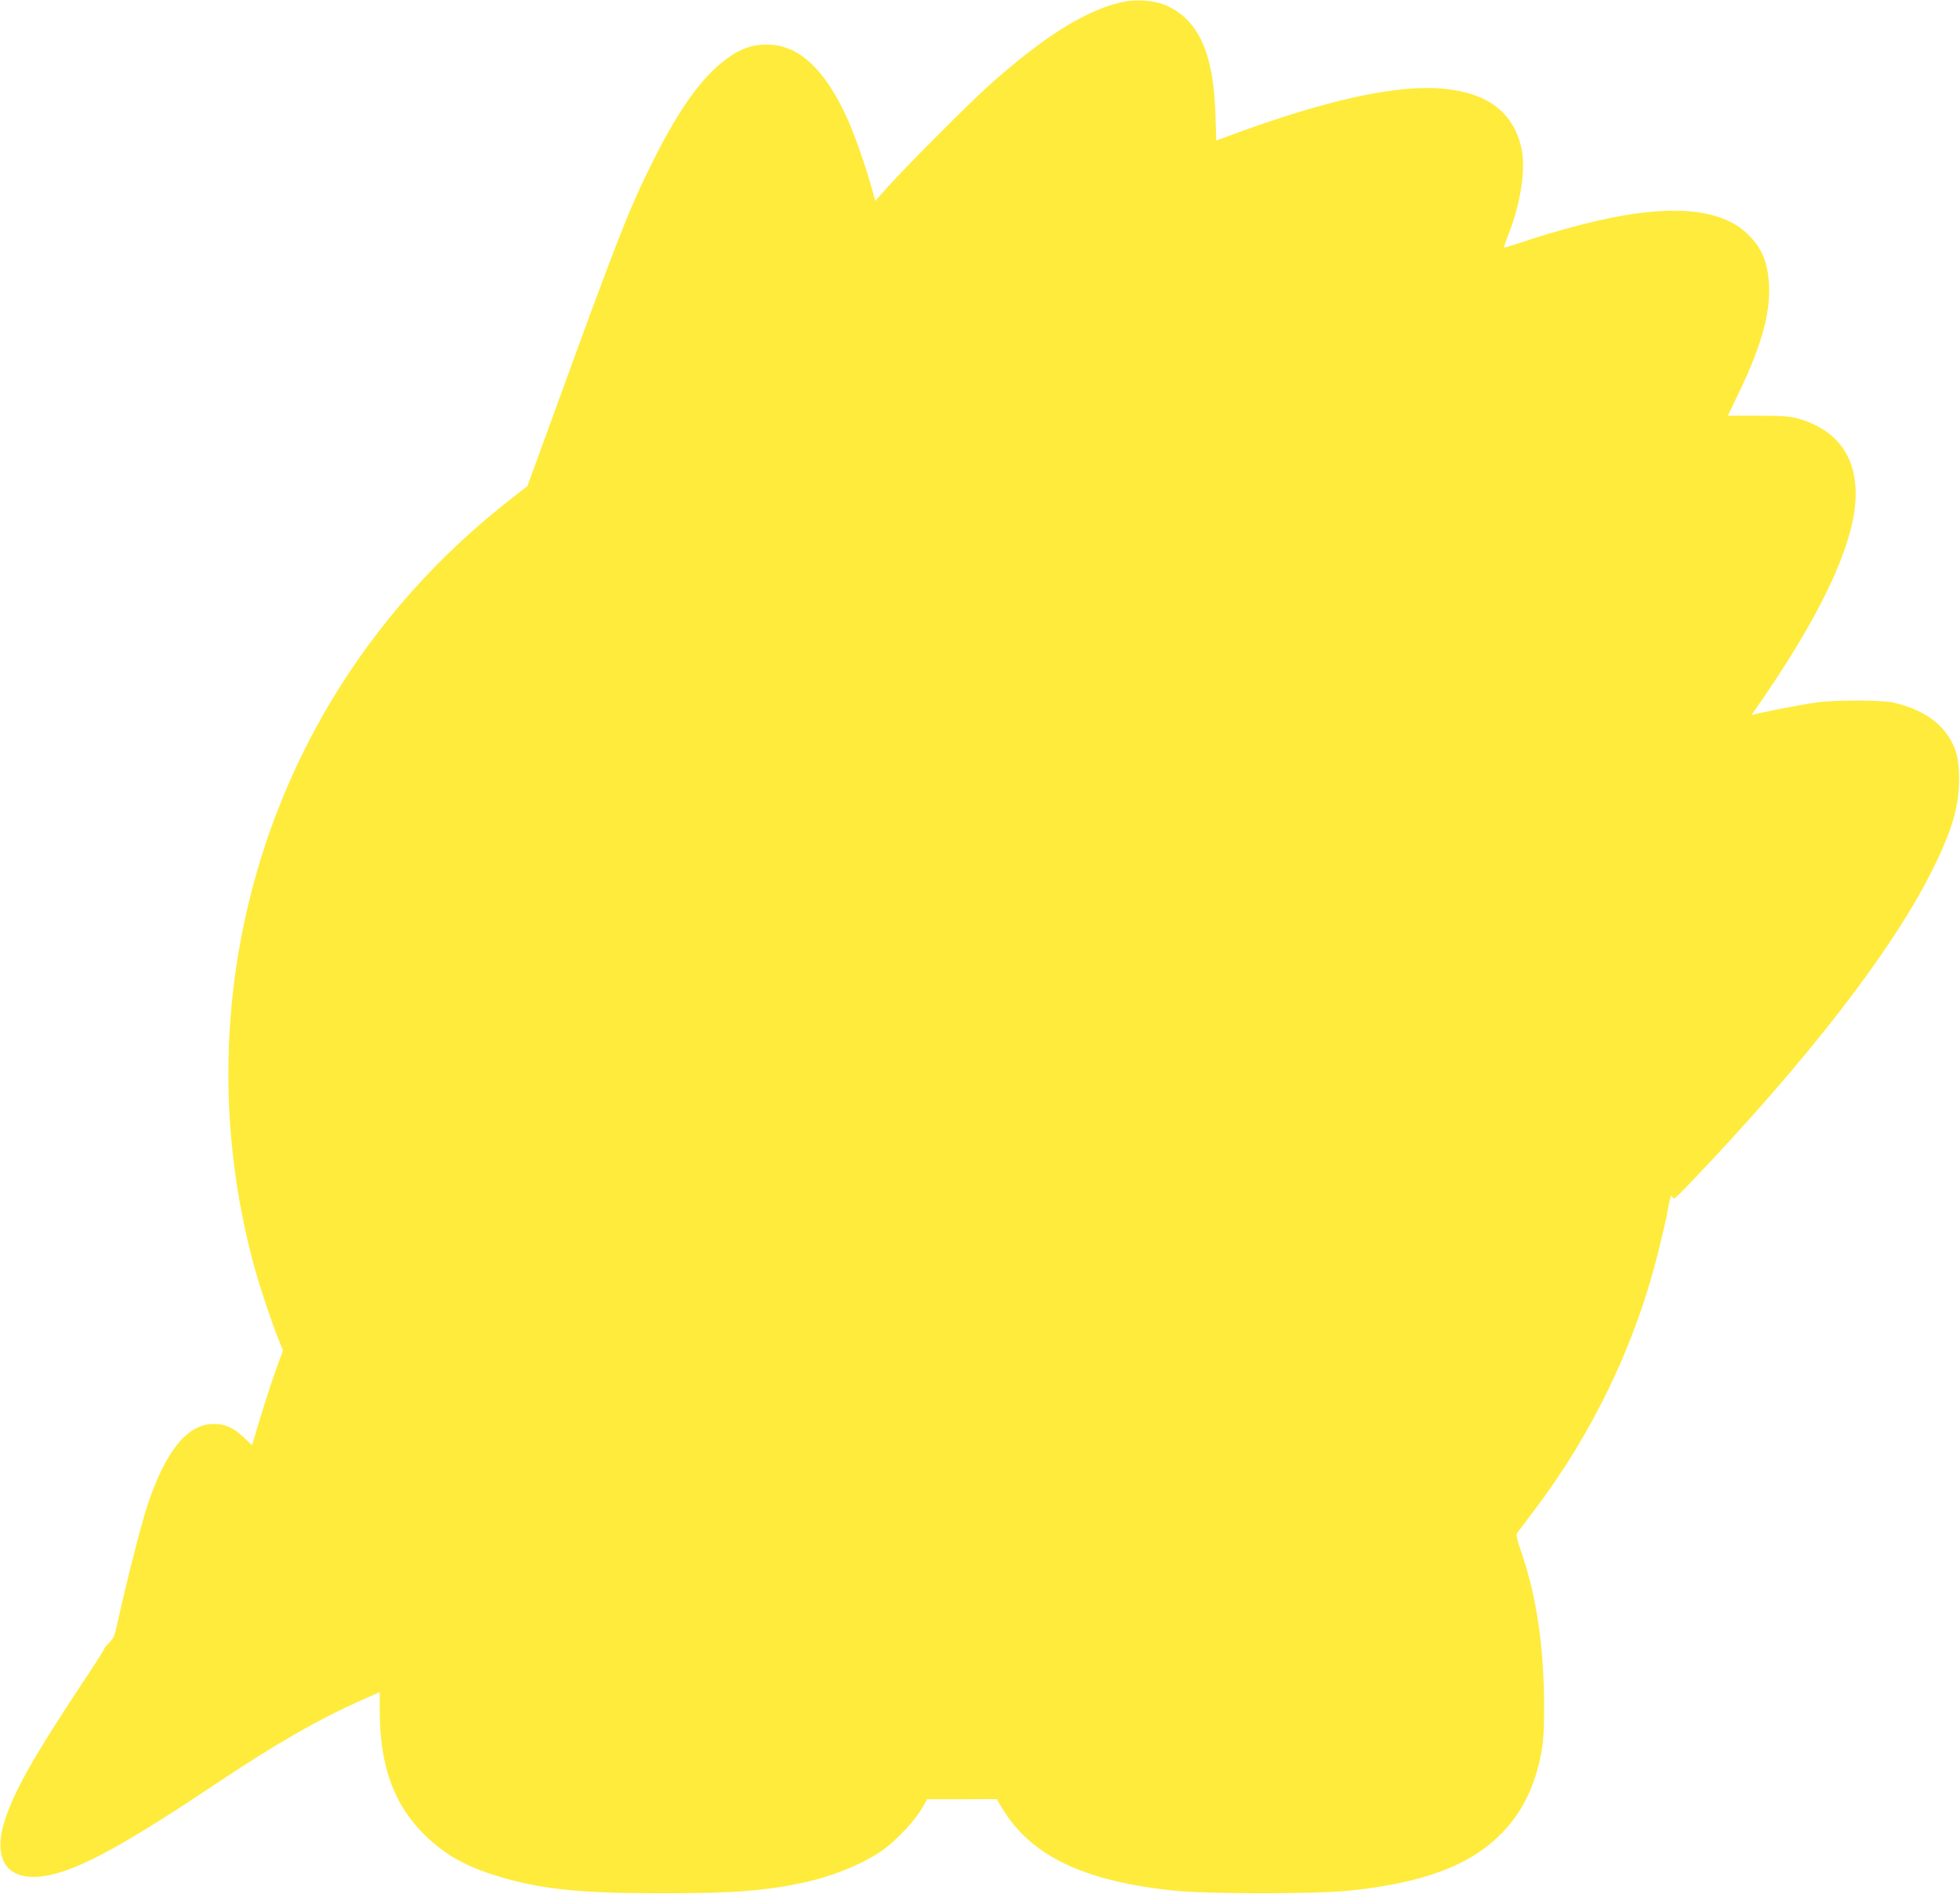 <?xml version="1.0" standalone="no"?>
<!DOCTYPE svg PUBLIC "-//W3C//DTD SVG 20010904//EN"
 "http://www.w3.org/TR/2001/REC-SVG-20010904/DTD/svg10.dtd">
<svg version="1.0" xmlns="http://www.w3.org/2000/svg"
 width="1280pt" height="1237pt" viewBox="0 0 1280 1237"
 preserveAspectRatio="xMidYMid meet">
<g transform="translate(0,1237) scale(0.1,-0.1)"
fill="#ffeb3b" stroke="none">
<path d="M7322 12355 c-235 -53 -516 -231 -872 -551 -135 -122 -514 -502 -650
-652 l-84 -94 -19 69 c-38 140 -111 351 -161 463 -142 317 -310 479 -506 488
-95 5 -167 -15 -251 -69 -172 -111 -331 -324 -509 -680 -161 -320 -229 -494
-689 -1759 l-137 -375 -115 -90 c-674 -527 -1185 -1203 -1497 -1980 -390 -972
-447 -2054 -161 -3065 37 -129 109 -343 148 -438 l29 -71 -48 -133 c-26 -73
-72 -213 -101 -310 l-53 -177 -53 50 c-68 65 -121 89 -199 89 -171 0 -315
-179 -434 -540 -40 -124 -133 -488 -186 -730 -24 -112 -30 -128 -60 -158 -19
-18 -34 -36 -34 -42 0 -5 -64 -105 -142 -222 -308 -465 -439 -694 -502 -883
-85 -252 -4 -397 212 -382 209 14 505 168 1147 597 406 271 684 431 973 559
l112 50 0 -117 c0 -360 88 -609 285 -808 140 -140 284 -220 521 -288 270 -77
508 -101 1039 -101 474 0 674 16 930 71 195 43 407 132 525 222 87 66 197 185
240 260 l35 61 227 0 227 1 37 -62 c187 -308 527 -472 1110 -535 229 -24 941
-24 1168 0 485 53 780 166 986 377 131 134 217 310 256 525 14 78 18 146 18
310 -2 392 -51 716 -151 1004 -23 67 -33 109 -27 116 5 7 55 73 110 146 390
515 669 1099 818 1712 24 100 47 196 50 212 23 130 29 150 37 128 8 -21 17
-14 116 90 769 805 1320 1518 1583 2046 131 263 175 418 174 601 -1 124 -17
187 -67 267 -69 109 -195 187 -362 224 -78 18 -390 18 -510 0 -103 -15 -376
-68 -402 -78 -17 -6 -17 -5 -3 14 421 599 646 1064 667 1378 18 281 -112 468
-377 542 -53 14 -103 18 -261 18 l-195 0 72 150 c156 324 214 547 194 742 -14
133 -53 215 -142 299 -172 163 -500 192 -972 83 -147 -33 -354 -92 -505 -144
-58 -19 -106 -33 -108 -31 -2 2 10 39 27 82 80 201 115 427 87 561 -51 235
-215 364 -504 393 -303 31 -772 -71 -1409 -308 l-81 -30 -6 182 c-13 389 -110
604 -316 698 -79 36 -201 46 -299 23z"/>
</g>
</svg>
